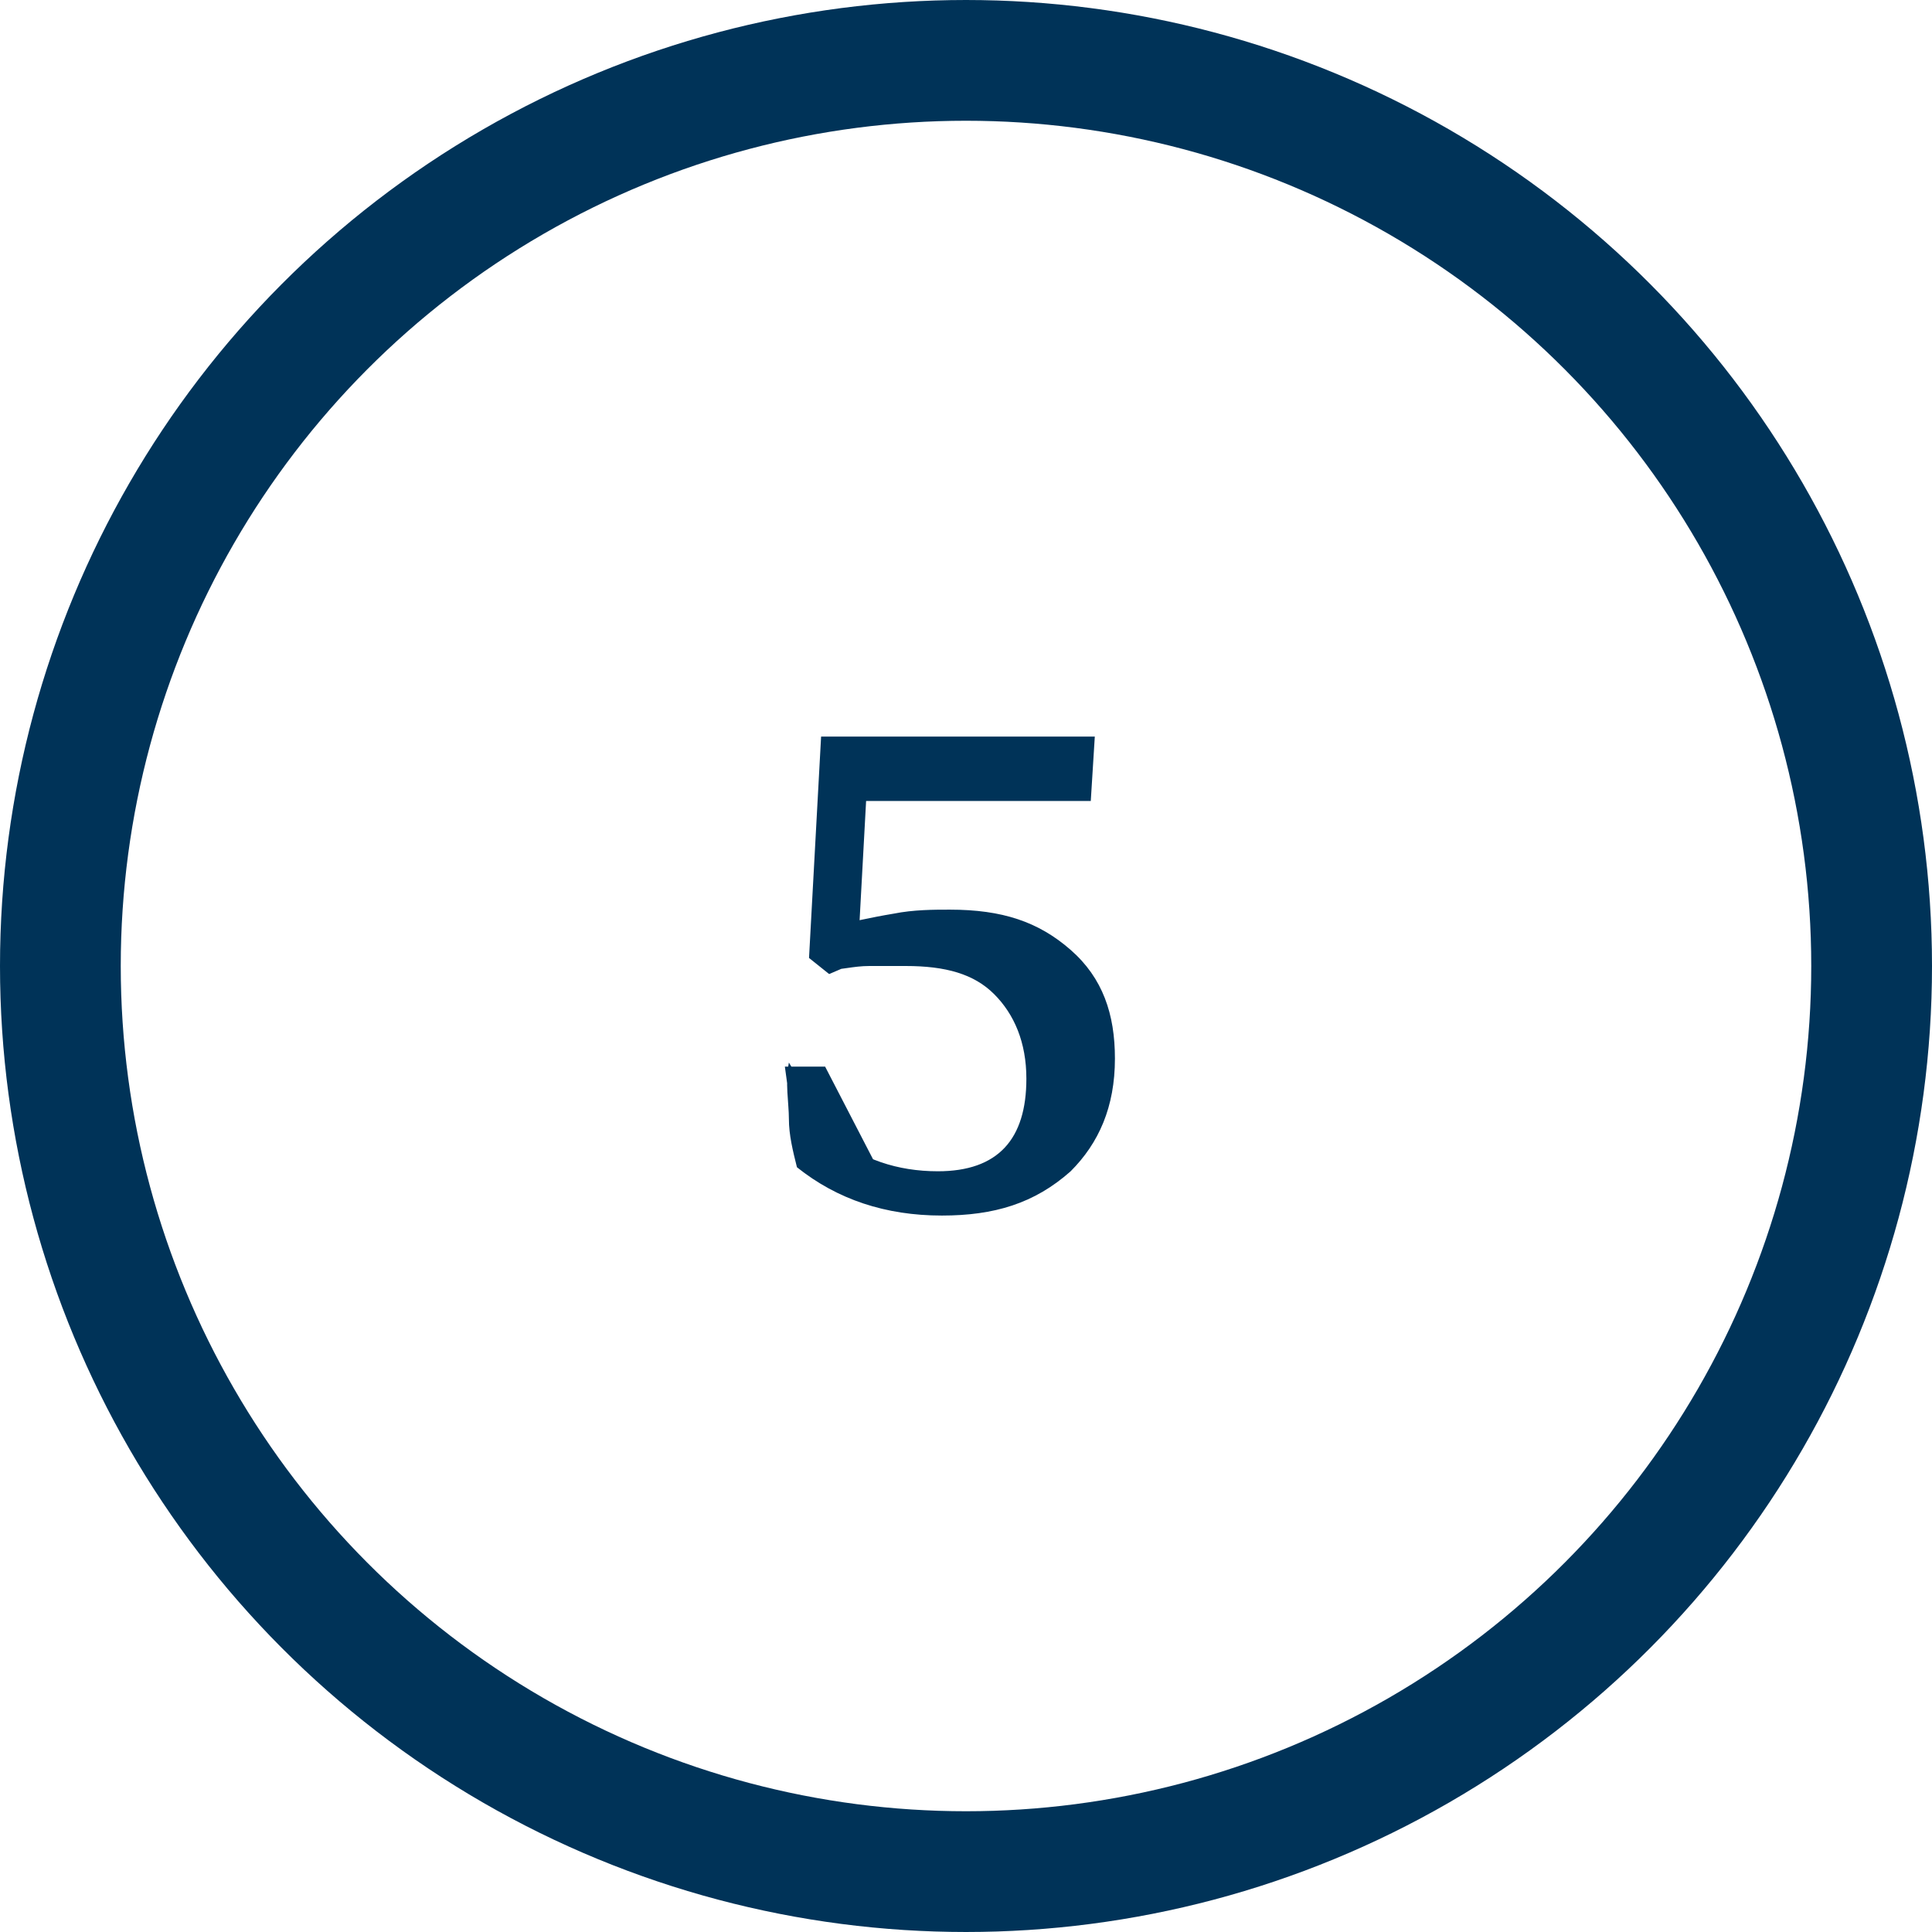 <?xml version="1.0" encoding="utf-8"?>
<!-- Generator: Adobe Illustrator 23.0.4, SVG Export Plug-In . SVG Version: 6.00 Build 0)  -->
<svg version="1.1" id="Layer_1" xmlns="http://www.w3.org/2000/svg" xmlns:xlink="http://www.w3.org/1999/xlink" x="0px" y="0px"
	 width="48px" height="48px" viewBox="0 0 48 48" style="enable-background:new 0 0 48 48;" xml:space="preserve">
<style type="text/css">
	.st0{enable-background:new    ;}
	.st1{fill:#003358;}
	.st2{fill:none;}
	.st3{fill:none;stroke:#003358;stroke-width:3;}
</style>
<g id="icon_process-4" transform="translate(-691 -2808)">
	<g>
		<g class="st0">
			<path class="st1" d="M714.4,2838.2c-1.4,0-2.6-0.4-3.6-1.2c-0.1-0.4-0.2-0.8-0.2-1.2c0-0.4-0.1-0.9,0-1.4l1.1,1.8
				c0.7,0.6,1.6,0.9,2.6,0.9c1.5,0,2.2-0.8,2.2-2.3c0-0.9-0.3-1.6-0.8-2.1c-0.5-0.5-1.2-0.7-2.2-0.7c-0.2,0-0.5,0-0.9,0
				c-0.4,0-0.7,0.1-1.1,0.1l0.2-1.1c0.5-0.1,0.9-0.2,1.5-0.3c0.5-0.1,1-0.1,1.4-0.1c1.3,0,2.2,0.3,3,1s1.1,1.6,1.1,2.7
				c0,1.2-0.4,2.1-1.1,2.8C716.7,2837.9,715.7,2838.2,714.4,2838.2z M713,2837.4l-2.2-0.7l-0.3-2.2h1L713,2837.4z M711.6,2832.2
				l-0.5-0.4l0.3-5.5l1.2,0.1l-0.3,5.5L711.6,2832.2z M712.1,2827.9l-0.7-1.6h6.8l-0.1,1.6H712.1z"/>
		</g>
	</g>
	<g id="Ellipse_8" transform="translate(691 2808)">
		<circle class="st2" cx="24" cy="24" r="24"/>
		<circle class="st3" cx="24" cy="24" r="22.5"/>
	</g>
</g>
</svg>
